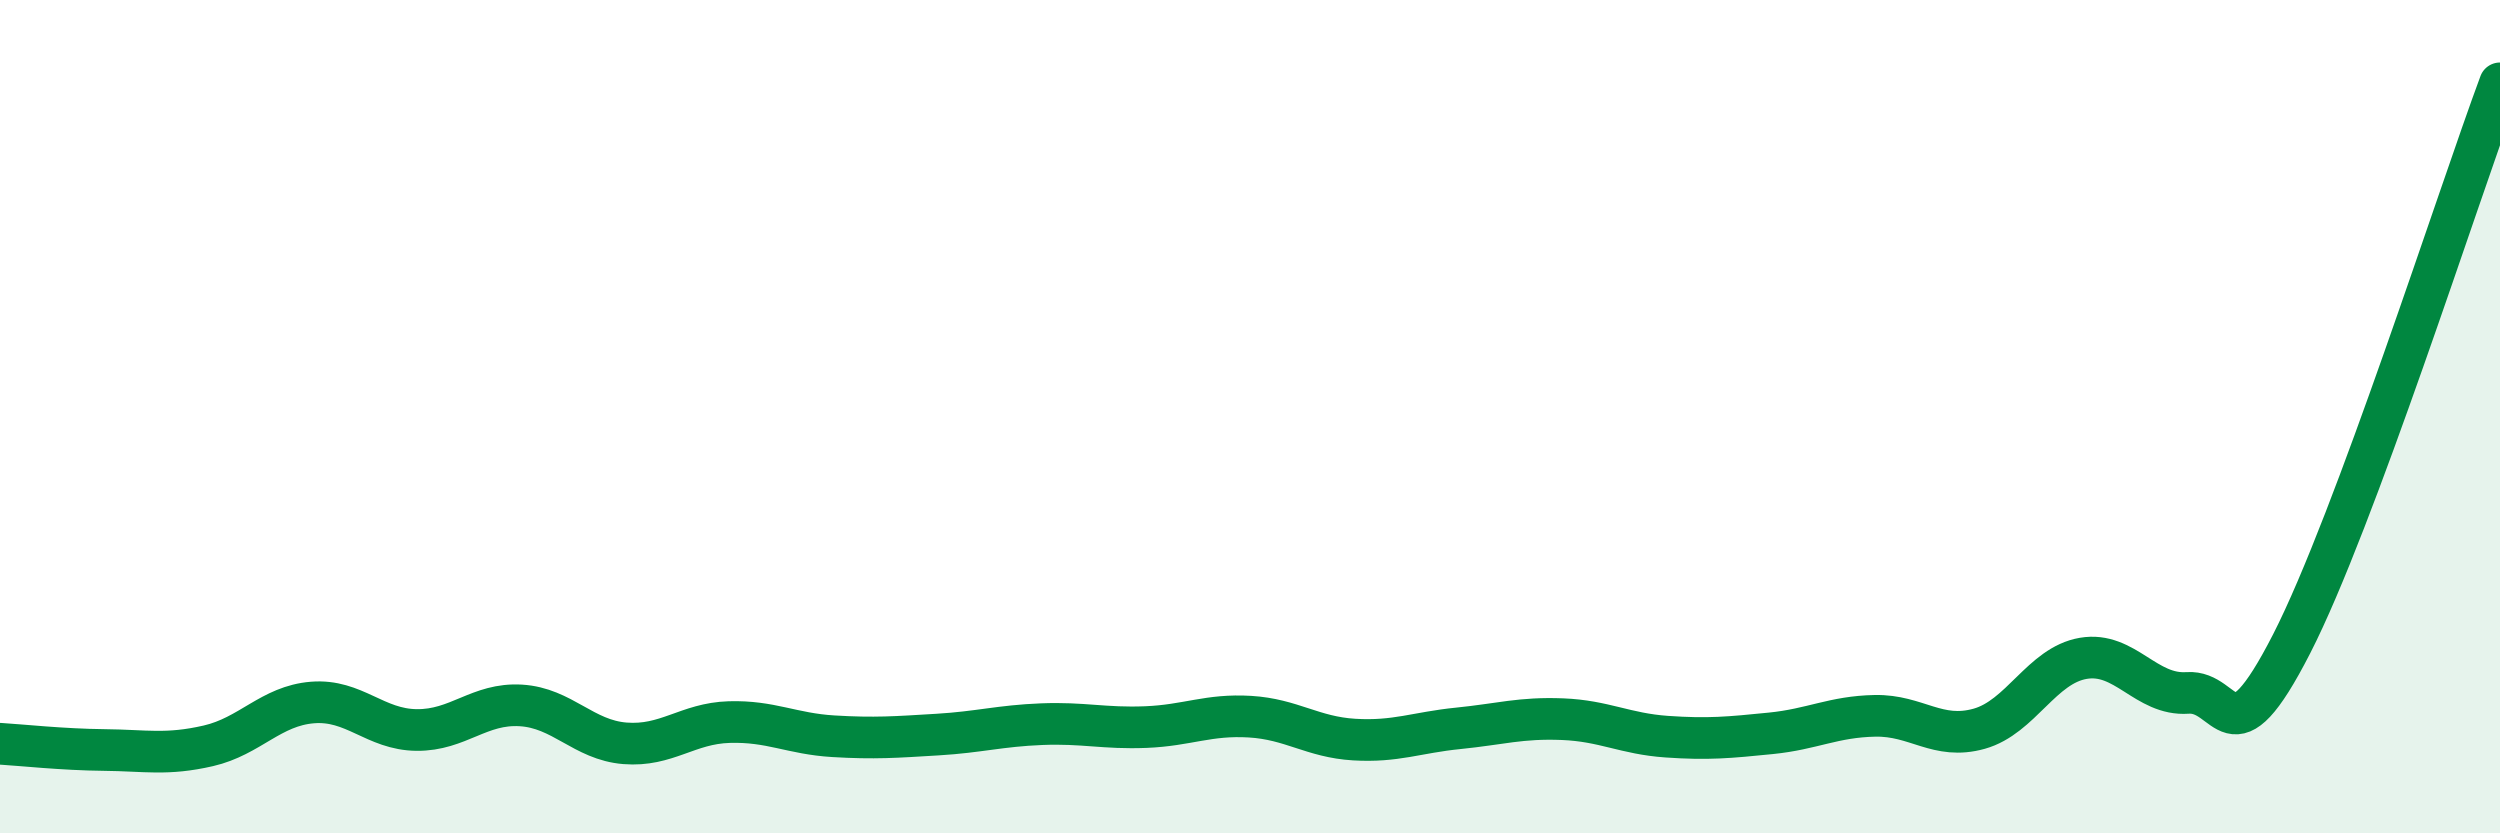 
    <svg width="60" height="20" viewBox="0 0 60 20" xmlns="http://www.w3.org/2000/svg">
      <path
        d="M 0,17.85 C 0.5,17.88 1.5,17.99 2.5,18 C 3.5,18.01 4,18.13 5,17.9 C 6,17.67 6.5,16.94 7.5,16.86 C 8.5,16.78 9,17.51 10,17.52 C 11,17.53 11.5,16.87 12.5,16.93 C 13.5,16.99 14,17.76 15,17.84 C 16,17.92 16.5,17.36 17.5,17.33 C 18.5,17.3 19,17.61 20,17.67 C 21,17.73 21.5,17.69 22.5,17.63 C 23.5,17.57 24,17.42 25,17.38 C 26,17.34 26.5,17.49 27.5,17.45 C 28.5,17.41 29,17.14 30,17.2 C 31,17.26 31.5,17.69 32.5,17.75 C 33.5,17.81 34,17.58 35,17.48 C 36,17.38 36.5,17.22 37.5,17.26 C 38.5,17.3 39,17.61 40,17.68 C 41,17.75 41.5,17.7 42.5,17.6 C 43.5,17.5 44,17.2 45,17.18 C 46,17.16 46.5,17.77 47.5,17.49 C 48.5,17.21 49,15.97 50,15.8 C 51,15.63 51.5,16.7 52.5,16.63 C 53.5,16.56 53.5,18.38 55,15.45 C 56.5,12.52 59,4.69 60,2L60 20L0 20Z"
        fill="#008740"
        opacity="0.1"
        stroke-linecap="round"
        stroke-linejoin="round"
      />
      <path
        d="M 0,17.85 C 0.5,17.88 1.5,17.99 2.5,18 C 3.5,18.01 4,18.13 5,17.9 C 6,17.67 6.5,16.94 7.5,16.86 C 8.5,16.78 9,17.51 10,17.52 C 11,17.53 11.5,16.87 12.5,16.93 C 13.5,16.99 14,17.76 15,17.84 C 16,17.92 16.5,17.36 17.5,17.33 C 18.5,17.3 19,17.61 20,17.67 C 21,17.73 21.5,17.69 22.5,17.63 C 23.5,17.57 24,17.42 25,17.38 C 26,17.34 26.5,17.49 27.5,17.45 C 28.5,17.41 29,17.14 30,17.2 C 31,17.26 31.5,17.69 32.5,17.75 C 33.5,17.81 34,17.58 35,17.48 C 36,17.38 36.5,17.22 37.5,17.26 C 38.5,17.3 39,17.61 40,17.68 C 41,17.75 41.5,17.7 42.5,17.6 C 43.5,17.5 44,17.2 45,17.18 C 46,17.16 46.5,17.77 47.5,17.49 C 48.5,17.21 49,15.97 50,15.8 C 51,15.63 51.5,16.7 52.5,16.63 C 53.5,16.56 53.5,18.38 55,15.45 C 56.5,12.52 59,4.69 60,2"
        stroke="#008740"
        stroke-width="1"
        fill="none"
        stroke-linecap="round"
        stroke-linejoin="round"
      />
    </svg>
  